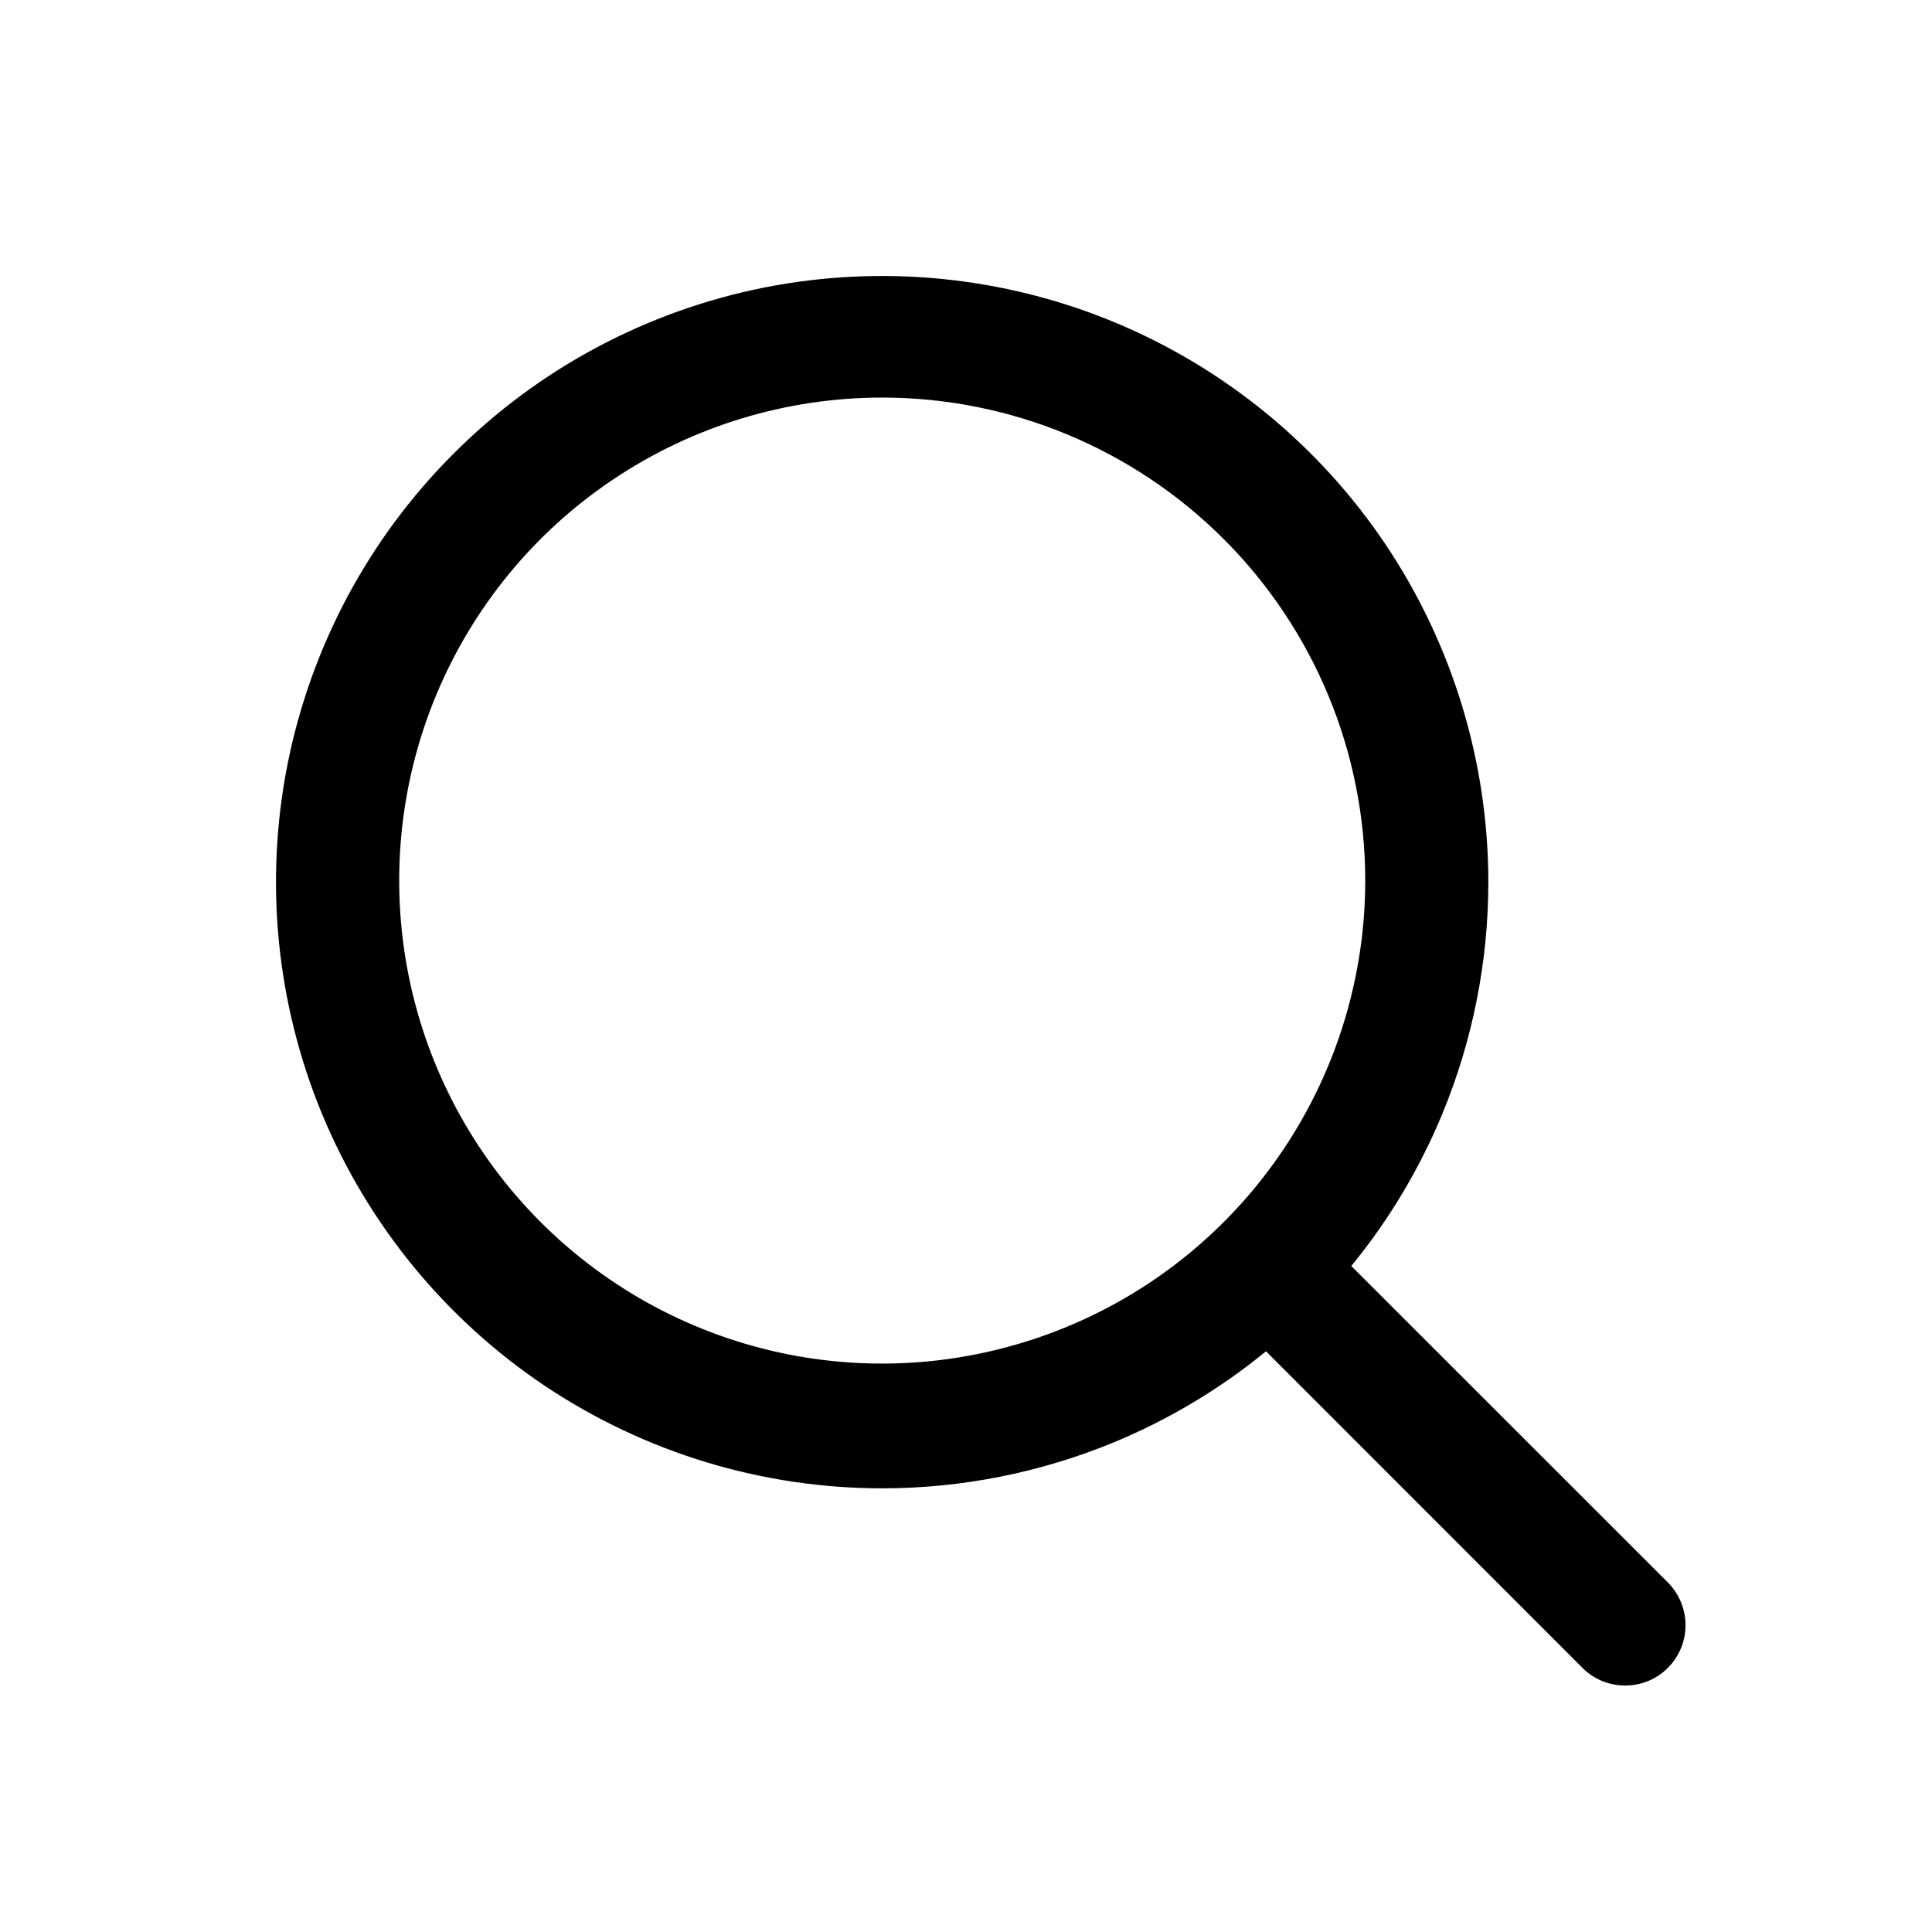 <svg width="14" height="14" viewBox="0 0 14 14" fill="none" xmlns="http://www.w3.org/2000/svg">
<path fill-rule="evenodd" clip-rule="evenodd" d="M3.952 10.045C4.675 10.527 5.524 10.785 6.393 10.785C6.969 10.785 7.541 10.671 8.073 10.451C8.471 10.286 8.842 10.064 9.174 9.792L11.467 12.086C11.508 12.127 11.556 12.159 11.609 12.181C11.662 12.203 11.719 12.214 11.777 12.214C11.834 12.214 11.891 12.203 11.944 12.181C11.997 12.159 12.045 12.127 12.086 12.086C12.168 12.004 12.214 11.893 12.214 11.777C12.214 11.661 12.168 11.55 12.086 11.467L9.792 9.174C10.064 8.842 10.286 8.471 10.451 8.073C10.671 7.541 10.785 6.969 10.785 6.393C10.785 5.524 10.527 4.675 10.045 3.952C9.562 3.23 8.876 2.667 8.073 2.334C7.271 2.002 6.388 1.915 5.536 2.084C4.684 2.254 3.901 2.672 3.287 3.287C2.672 3.901 2.254 4.684 2.084 5.536C1.915 6.388 2.002 7.271 2.334 8.073C2.667 8.876 3.23 9.562 3.952 10.045ZM4.448 3.471C5.024 3.086 5.7 2.881 6.393 2.881C7.321 2.881 8.211 3.25 8.867 3.906C9.524 4.562 9.893 5.453 9.893 6.381C9.893 7.073 9.687 7.75 9.303 8.325C8.918 8.901 8.371 9.35 7.732 9.614C7.092 9.879 6.389 9.949 5.71 9.814C5.031 9.679 4.407 9.345 3.918 8.856C3.428 8.366 3.095 7.743 2.96 7.064C2.825 6.385 2.894 5.681 3.159 5.041C3.424 4.402 3.872 3.855 4.448 3.471Z" fill="black"/>
</svg>
